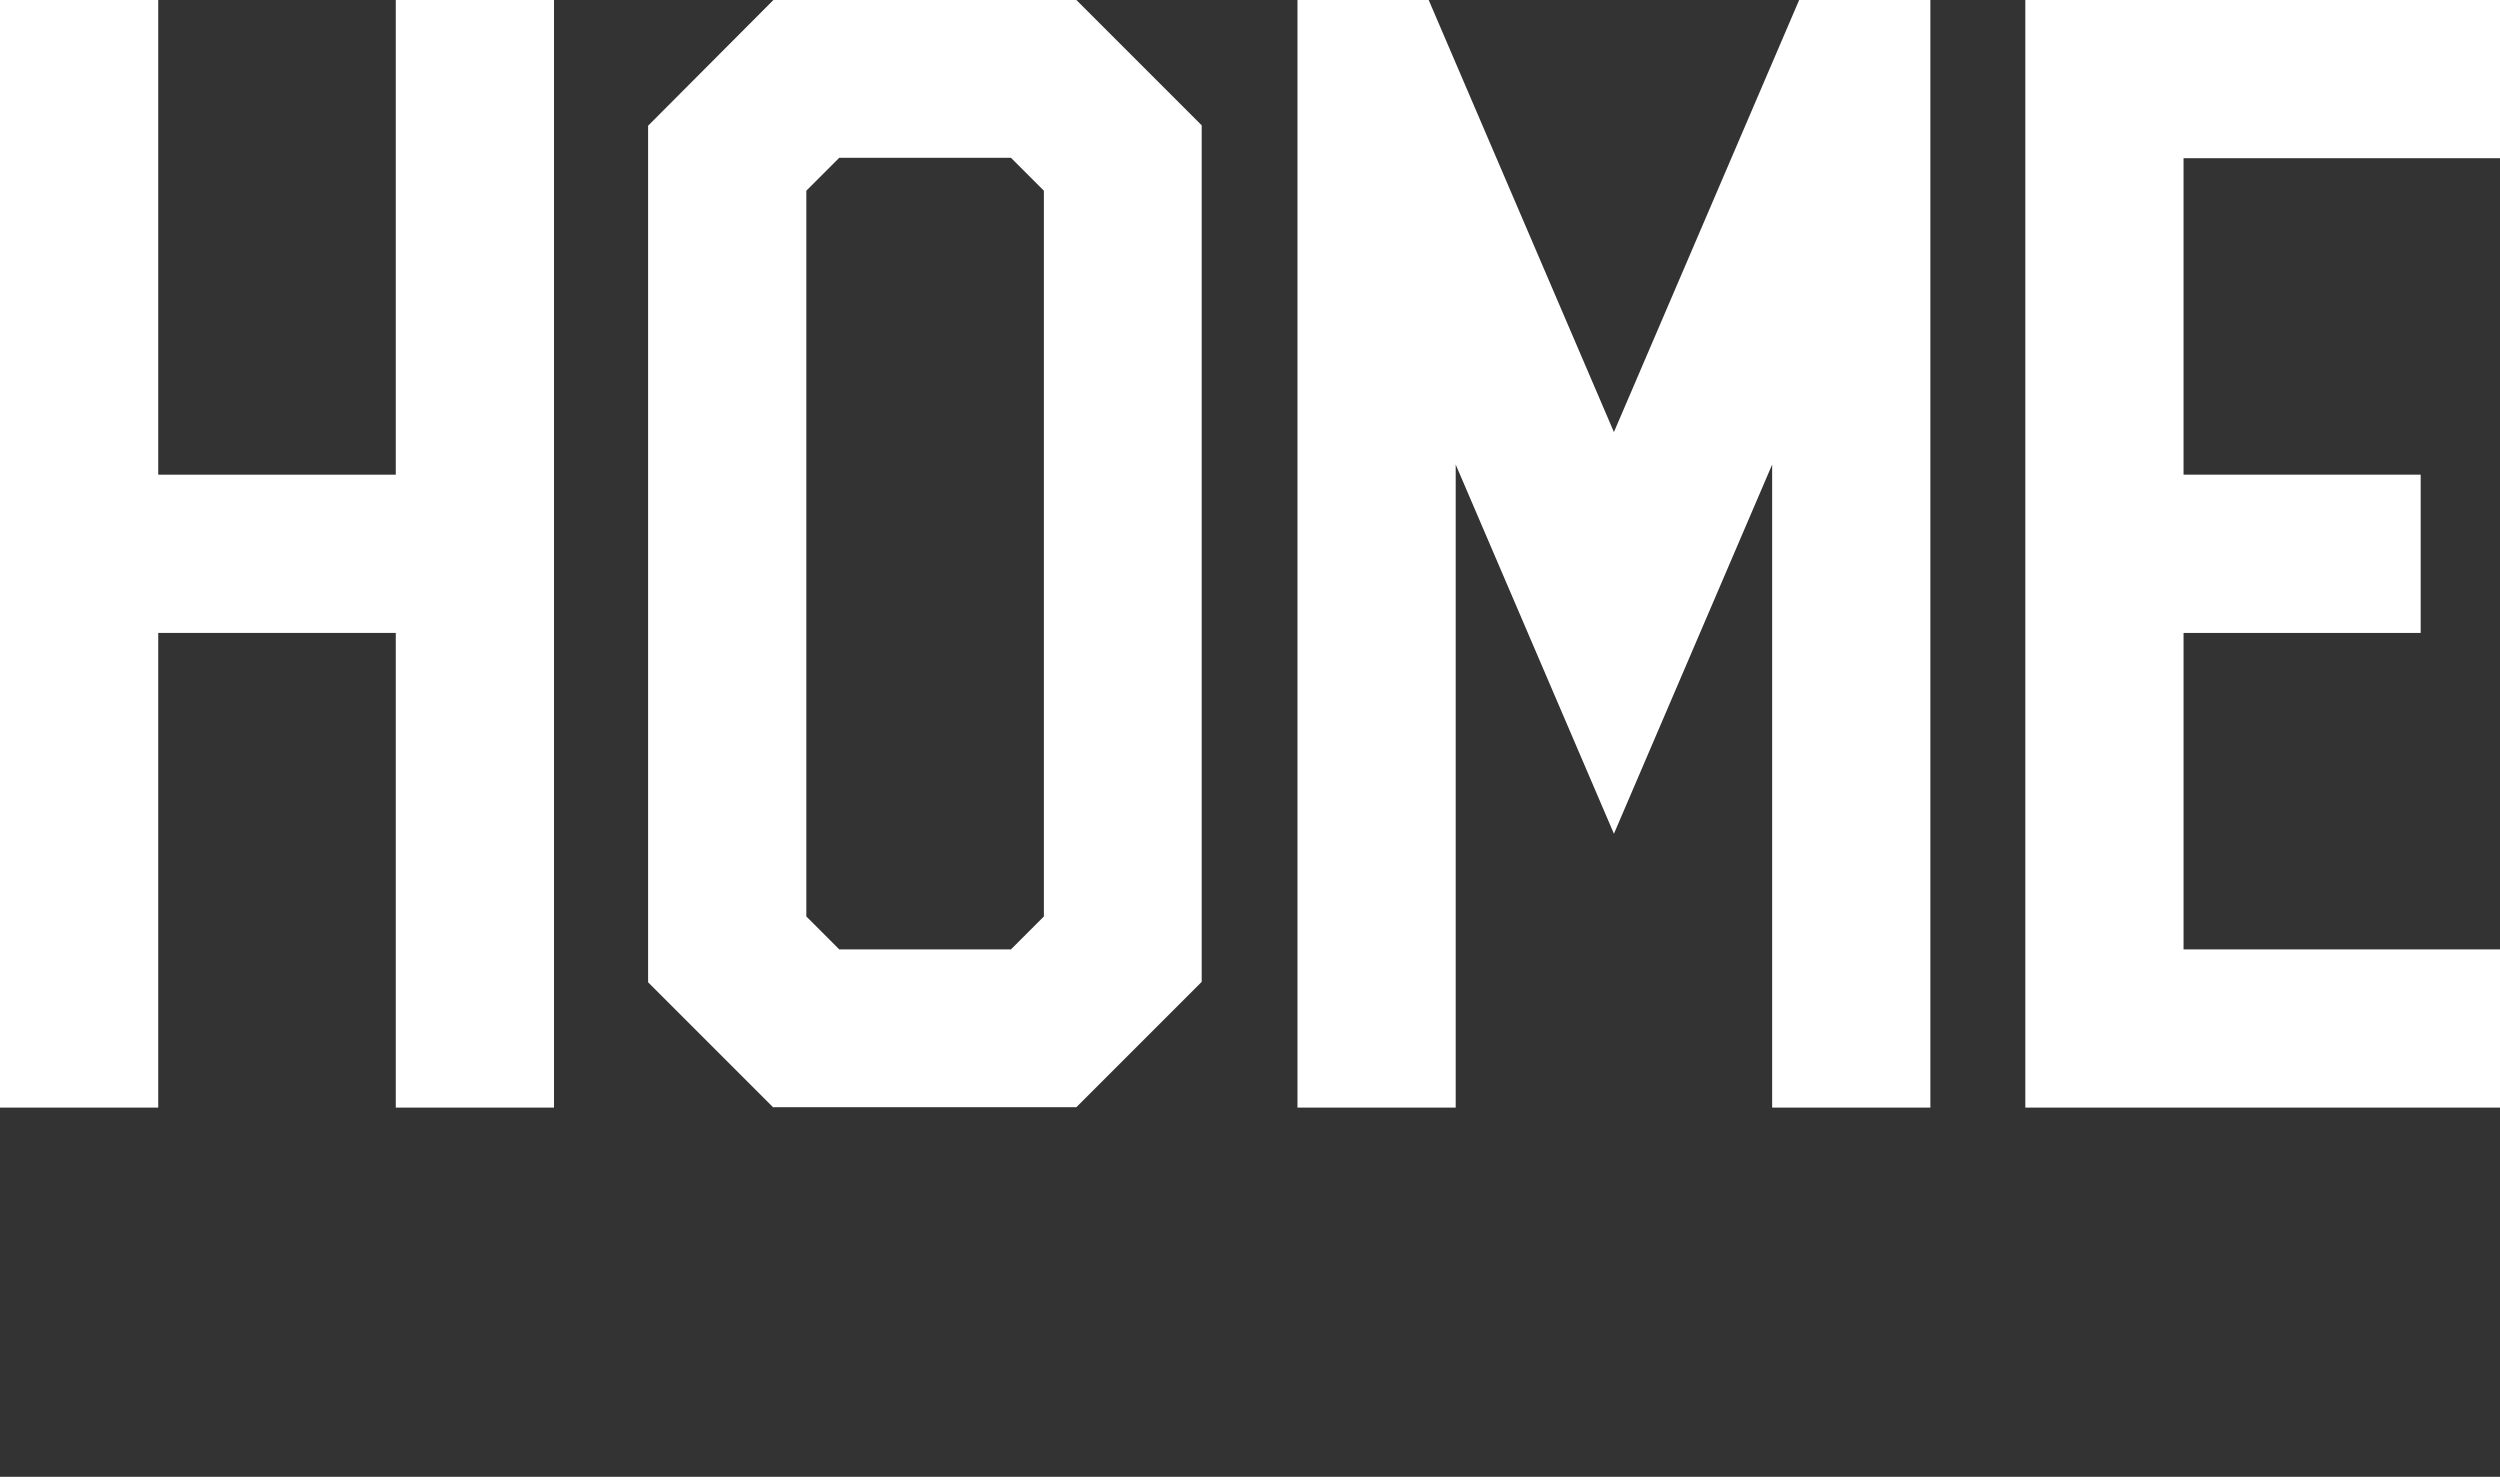 <?xml version="1.0" encoding="utf-8"?>
<!-- Generator: Adobe Illustrator 27.1.1, SVG Export Plug-In . SVG Version: 6.00 Build 0)  -->
<svg version="1.1" id="Layer_1" xmlns="http://www.w3.org/2000/svg" xmlns:xlink="http://www.w3.org/1999/xlink" x="0px" y="0px"
	 viewBox="0 0 592.5 350" style="enable-background:new 0 0 592.5 350;" xml:space="preserve">
<rect x="0" y="0" width="592.5" height="350" fill="#333333" stroke="none"/>
<style type="text/css">
	.st0{fill:#FFFFFF;}
	.st1{display:none;fill:#FFFFFF;}
</style>
<g>
	<path class="st0" d="M131.3,0v262.5H93.8V150H37.5v112.5H0V0h37.5v112.5h56.3V0H131.3z"/>
	<path class="st0" d="M183.3,262.5l-29.7-29.7v-203L183.3,0h71.8l29.7,29.7v203l-29.7,29.7H183.3z M239.6,225l7.8-7.8v-172l-7.8-7.8
		h-40.7l-7.8,7.8v172l7.8,7.8H239.6z"/>
	<path class="st0" d="M457.5,0v262.5H420V110.1l-37.5,87.5L345,110.1v152.4h-37.5V0h31.1l43.9,102.4L426.4,0H457.5z"/>
	<path class="st0" d="M517.5,37.5v75h56.2V150h-56.2v75h75v37.5H480V0h112.5v37.5H517.5z"/>
</g>
<rect x="0" y="277.5" class="st1" width="592.5" height="15"/>
</svg>
